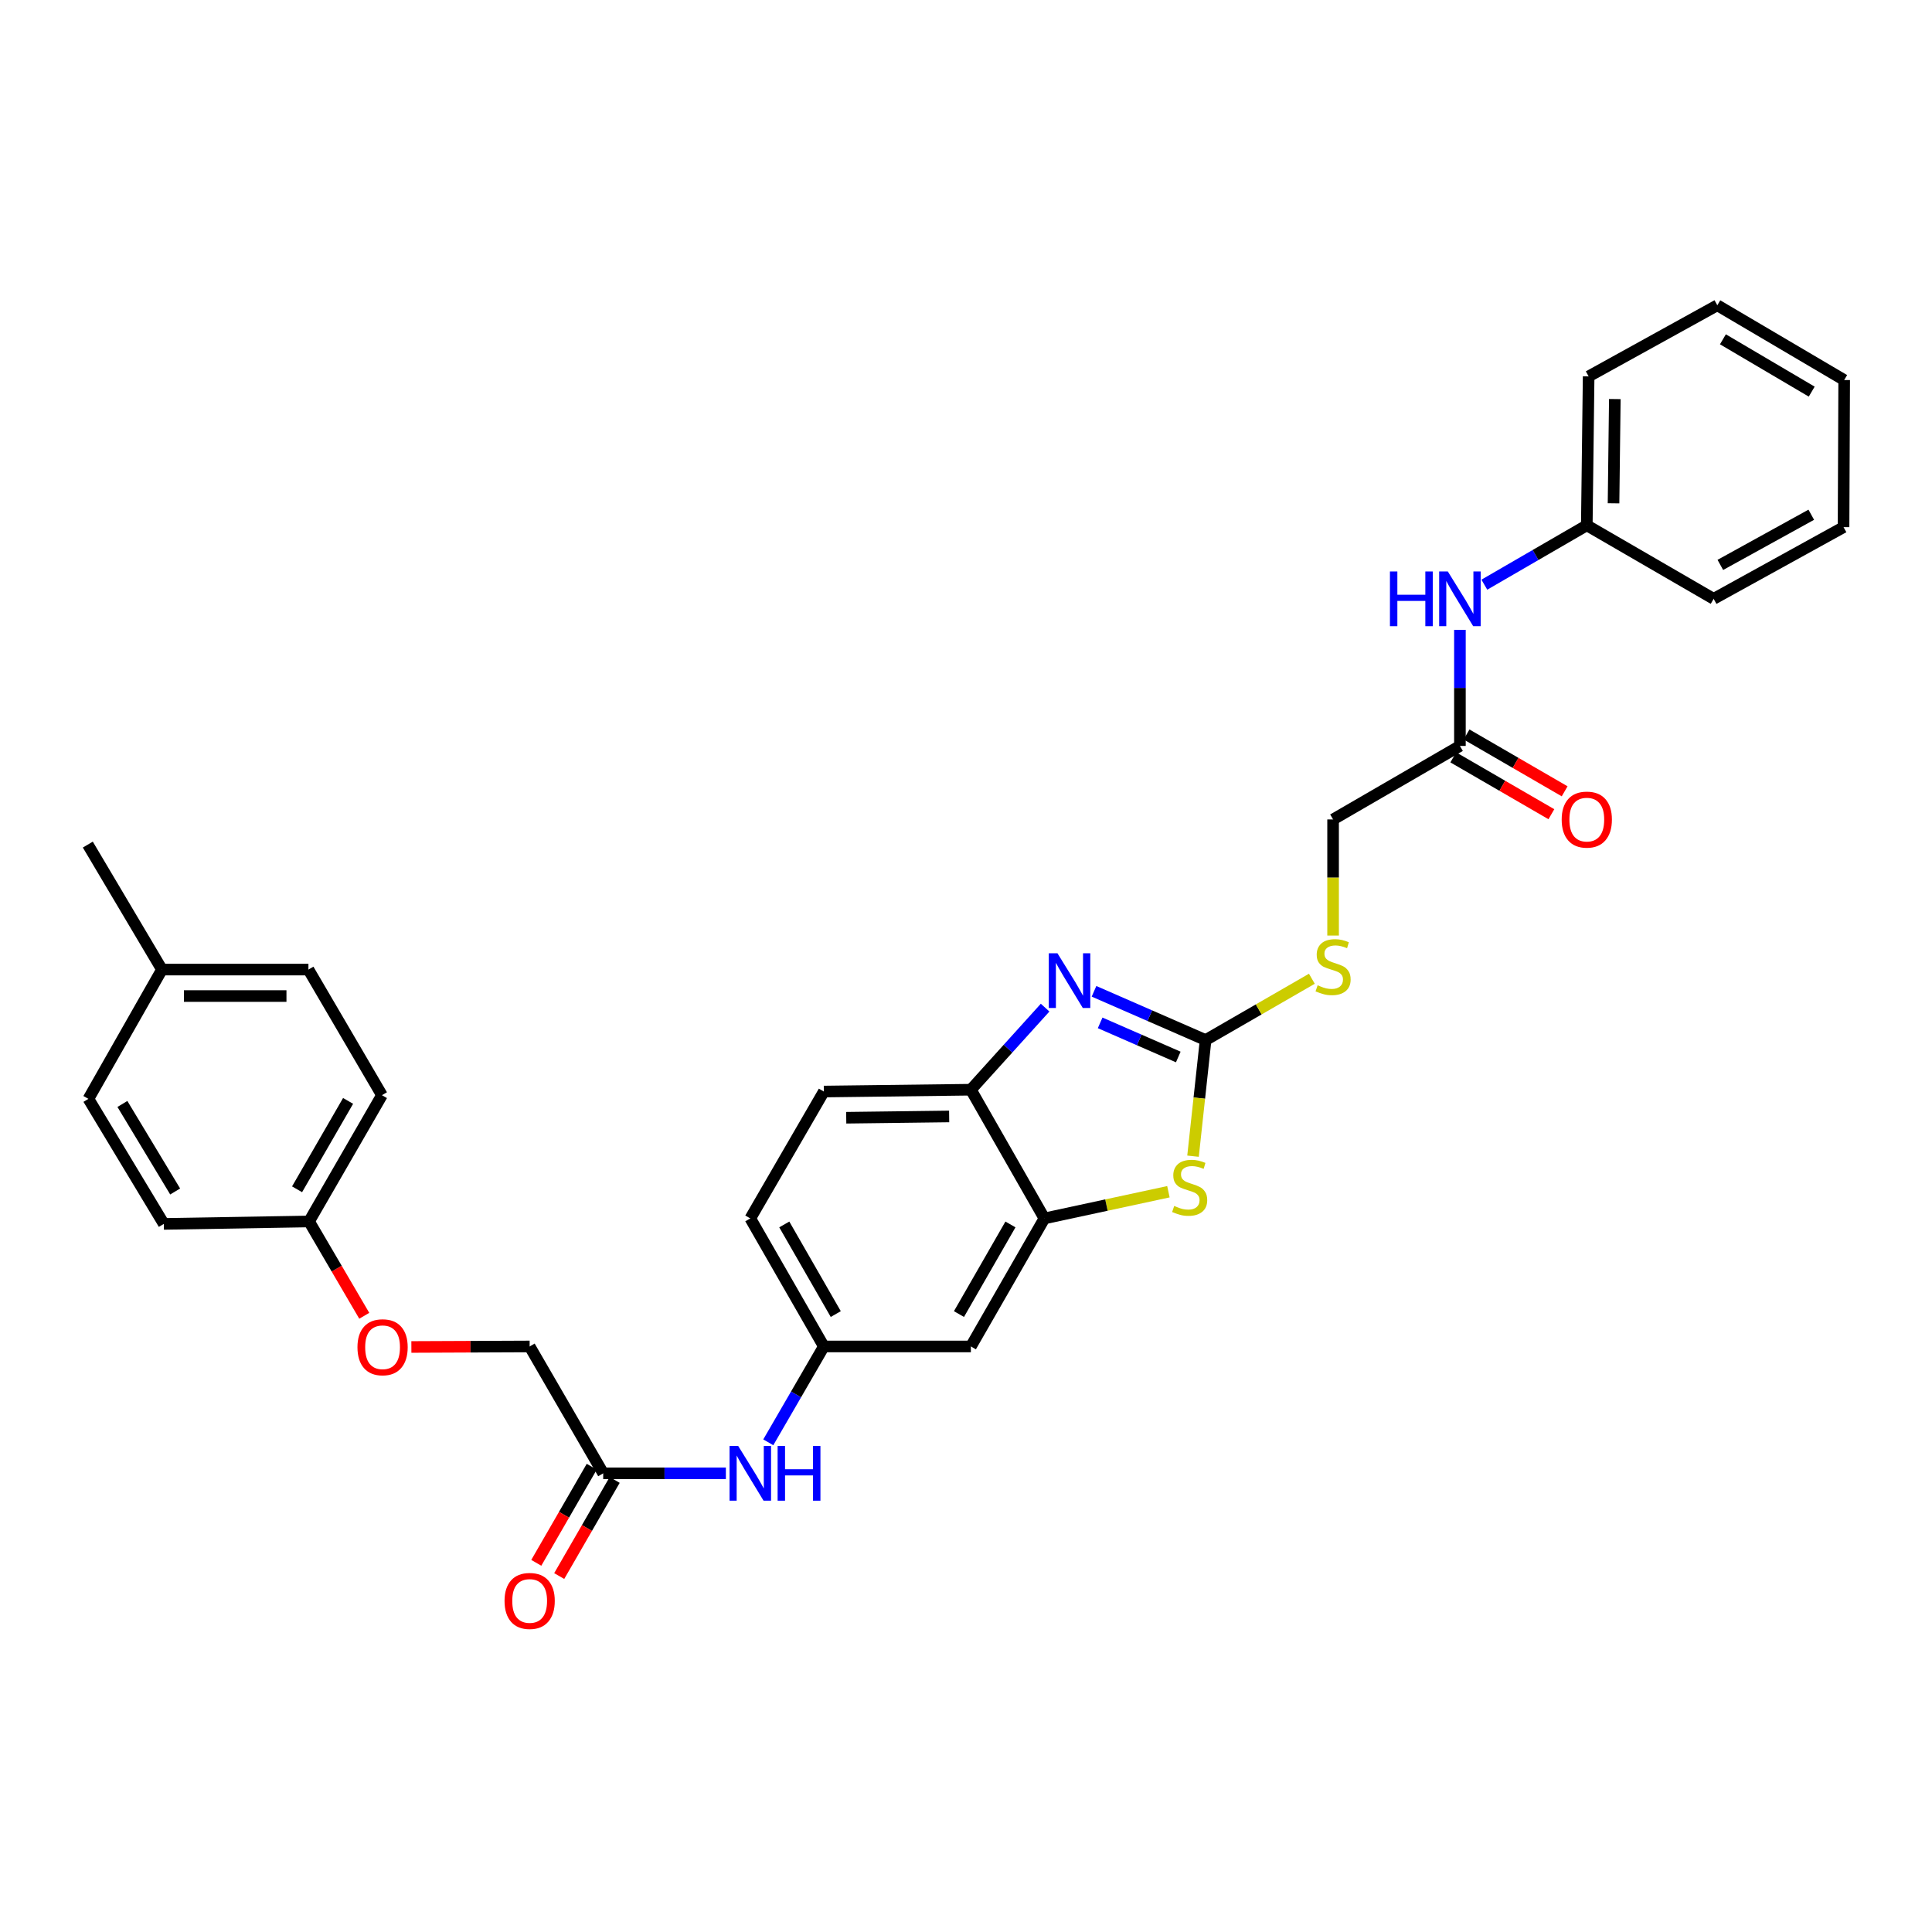 <?xml version='1.0' encoding='iso-8859-1'?>
<svg version='1.1' baseProfile='full'
              xmlns='http://www.w3.org/2000/svg'
                      xmlns:rdkit='http://www.rdkit.org/xml'
                      xmlns:xlink='http://www.w3.org/1999/xlink'
                  xml:space='preserve'
width='1000px' height='1000px' viewBox='0 0 1000 1000'>
<!-- END OF HEADER -->
<rect style='opacity:1.0;fill:#FFFFFF;stroke:none' width='1000' height='1000' x='0' y='0'> </rect>
<path class='bond-0' d='M 624.021,538.33 L 595.138,525.714' style='fill:none;fill-rule:evenodd;stroke:#000000;stroke-width:6px;stroke-linecap:butt;stroke-linejoin:miter;stroke-opacity:1' />
<path class='bond-0' d='M 595.138,525.714 L 566.255,513.098' style='fill:none;fill-rule:evenodd;stroke:#0000FF;stroke-width:6px;stroke-linecap:butt;stroke-linejoin:miter;stroke-opacity:1' />
<path class='bond-0' d='M 609.873,547.099 L 589.654,538.268' style='fill:none;fill-rule:evenodd;stroke:#000000;stroke-width:6px;stroke-linecap:butt;stroke-linejoin:miter;stroke-opacity:1' />
<path class='bond-0' d='M 589.654,538.268 L 569.436,529.437' style='fill:none;fill-rule:evenodd;stroke:#0000FF;stroke-width:6px;stroke-linecap:butt;stroke-linejoin:miter;stroke-opacity:1' />
<path class='bond-1' d='M 624.021,538.33 L 620.765,568.384' style='fill:none;fill-rule:evenodd;stroke:#000000;stroke-width:6px;stroke-linecap:butt;stroke-linejoin:miter;stroke-opacity:1' />
<path class='bond-1' d='M 620.765,568.384 L 617.508,598.438' style='fill:none;fill-rule:evenodd;stroke:#CCCC00;stroke-width:6px;stroke-linecap:butt;stroke-linejoin:miter;stroke-opacity:1' />
<path class='bond-7' d='M 624.021,538.33 L 651.52,522.465' style='fill:none;fill-rule:evenodd;stroke:#000000;stroke-width:6px;stroke-linecap:butt;stroke-linejoin:miter;stroke-opacity:1' />
<path class='bond-7' d='M 651.52,522.465 L 679.02,506.599' style='fill:none;fill-rule:evenodd;stroke:#CCCC00;stroke-width:6px;stroke-linecap:butt;stroke-linejoin:miter;stroke-opacity:1' />
<path class='bond-3' d='M 540.95,521.547 L 521.738,542.789' style='fill:none;fill-rule:evenodd;stroke:#0000FF;stroke-width:6px;stroke-linecap:butt;stroke-linejoin:miter;stroke-opacity:1' />
<path class='bond-3' d='M 521.738,542.789 L 502.527,564.031' style='fill:none;fill-rule:evenodd;stroke:#000000;stroke-width:6px;stroke-linecap:butt;stroke-linejoin:miter;stroke-opacity:1' />
<path class='bond-2' d='M 604.769,616.841 L 572.682,623.747' style='fill:none;fill-rule:evenodd;stroke:#CCCC00;stroke-width:6px;stroke-linecap:butt;stroke-linejoin:miter;stroke-opacity:1' />
<path class='bond-2' d='M 572.682,623.747 L 540.594,630.653' style='fill:none;fill-rule:evenodd;stroke:#000000;stroke-width:6px;stroke-linecap:butt;stroke-linejoin:miter;stroke-opacity:1' />
<path class='bond-4' d='M 540.594,630.653 L 502.527,696.925' style='fill:none;fill-rule:evenodd;stroke:#000000;stroke-width:6px;stroke-linecap:butt;stroke-linejoin:miter;stroke-opacity:1' />
<path class='bond-4' d='M 523.006,633.771 L 496.358,680.161' style='fill:none;fill-rule:evenodd;stroke:#000000;stroke-width:6px;stroke-linecap:butt;stroke-linejoin:miter;stroke-opacity:1' />
<path class='bond-31' d='M 540.594,630.653 L 502.527,564.031' style='fill:none;fill-rule:evenodd;stroke:#000000;stroke-width:6px;stroke-linecap:butt;stroke-linejoin:miter;stroke-opacity:1' />
<path class='bond-13' d='M 502.527,564.031 L 426.422,564.982' style='fill:none;fill-rule:evenodd;stroke:#000000;stroke-width:6px;stroke-linecap:butt;stroke-linejoin:miter;stroke-opacity:1' />
<path class='bond-13' d='M 491.282,577.871 L 438.009,578.537' style='fill:none;fill-rule:evenodd;stroke:#000000;stroke-width:6px;stroke-linecap:butt;stroke-linejoin:miter;stroke-opacity:1' />
<path class='bond-10' d='M 502.527,696.925 L 426.422,696.925' style='fill:none;fill-rule:evenodd;stroke:#000000;stroke-width:6px;stroke-linecap:butt;stroke-linejoin:miter;stroke-opacity:1' />
<path class='bond-5' d='M 312.218,762.596 L 343.964,762.596' style='fill:none;fill-rule:evenodd;stroke:#000000;stroke-width:6px;stroke-linecap:butt;stroke-linejoin:miter;stroke-opacity:1' />
<path class='bond-5' d='M 343.964,762.596 L 375.71,762.596' style='fill:none;fill-rule:evenodd;stroke:#0000FF;stroke-width:6px;stroke-linecap:butt;stroke-linejoin:miter;stroke-opacity:1' />
<path class='bond-12' d='M 306.286,759.173 L 291.933,784.045' style='fill:none;fill-rule:evenodd;stroke:#000000;stroke-width:6px;stroke-linecap:butt;stroke-linejoin:miter;stroke-opacity:1' />
<path class='bond-12' d='M 291.933,784.045 L 277.58,808.917' style='fill:none;fill-rule:evenodd;stroke:#FF0000;stroke-width:6px;stroke-linecap:butt;stroke-linejoin:miter;stroke-opacity:1' />
<path class='bond-12' d='M 318.151,766.02 L 303.798,790.892' style='fill:none;fill-rule:evenodd;stroke:#000000;stroke-width:6px;stroke-linecap:butt;stroke-linejoin:miter;stroke-opacity:1' />
<path class='bond-12' d='M 303.798,790.892 L 289.445,815.764' style='fill:none;fill-rule:evenodd;stroke:#FF0000;stroke-width:6px;stroke-linecap:butt;stroke-linejoin:miter;stroke-opacity:1' />
<path class='bond-16' d='M 312.218,762.596 L 274.15,696.925' style='fill:none;fill-rule:evenodd;stroke:#000000;stroke-width:6px;stroke-linecap:butt;stroke-linejoin:miter;stroke-opacity:1' />
<path class='bond-6' d='M 755.652,386.089 L 690.004,424.142' style='fill:none;fill-rule:evenodd;stroke:#000000;stroke-width:6px;stroke-linecap:butt;stroke-linejoin:miter;stroke-opacity:1' />
<path class='bond-9' d='M 755.652,386.089 L 755.652,356.053' style='fill:none;fill-rule:evenodd;stroke:#000000;stroke-width:6px;stroke-linecap:butt;stroke-linejoin:miter;stroke-opacity:1' />
<path class='bond-9' d='M 755.652,356.053 L 755.652,326.017' style='fill:none;fill-rule:evenodd;stroke:#0000FF;stroke-width:6px;stroke-linecap:butt;stroke-linejoin:miter;stroke-opacity:1' />
<path class='bond-11' d='M 752.218,392.016 L 777.605,406.726' style='fill:none;fill-rule:evenodd;stroke:#000000;stroke-width:6px;stroke-linecap:butt;stroke-linejoin:miter;stroke-opacity:1' />
<path class='bond-11' d='M 777.605,406.726 L 802.992,421.436' style='fill:none;fill-rule:evenodd;stroke:#FF0000;stroke-width:6px;stroke-linecap:butt;stroke-linejoin:miter;stroke-opacity:1' />
<path class='bond-11' d='M 759.086,380.163 L 784.473,394.873' style='fill:none;fill-rule:evenodd;stroke:#000000;stroke-width:6px;stroke-linecap:butt;stroke-linejoin:miter;stroke-opacity:1' />
<path class='bond-11' d='M 784.473,394.873 L 809.86,409.583' style='fill:none;fill-rule:evenodd;stroke:#FF0000;stroke-width:6px;stroke-linecap:butt;stroke-linejoin:miter;stroke-opacity:1' />
<path class='bond-14' d='M 690.004,484.239 L 690.004,454.19' style='fill:none;fill-rule:evenodd;stroke:#CCCC00;stroke-width:6px;stroke-linecap:butt;stroke-linejoin:miter;stroke-opacity:1' />
<path class='bond-14' d='M 690.004,454.19 L 690.004,424.142' style='fill:none;fill-rule:evenodd;stroke:#000000;stroke-width:6px;stroke-linecap:butt;stroke-linejoin:miter;stroke-opacity:1' />
<path class='bond-8' d='M 397.662,746.539 L 412.042,721.732' style='fill:none;fill-rule:evenodd;stroke:#0000FF;stroke-width:6px;stroke-linecap:butt;stroke-linejoin:miter;stroke-opacity:1' />
<path class='bond-8' d='M 412.042,721.732 L 426.422,696.925' style='fill:none;fill-rule:evenodd;stroke:#000000;stroke-width:6px;stroke-linecap:butt;stroke-linejoin:miter;stroke-opacity:1' />
<path class='bond-19' d='M 768.29,302.631 L 794.807,287.266' style='fill:none;fill-rule:evenodd;stroke:#0000FF;stroke-width:6px;stroke-linecap:butt;stroke-linejoin:miter;stroke-opacity:1' />
<path class='bond-19' d='M 794.807,287.266 L 821.323,271.901' style='fill:none;fill-rule:evenodd;stroke:#000000;stroke-width:6px;stroke-linecap:butt;stroke-linejoin:miter;stroke-opacity:1' />
<path class='bond-32' d='M 426.422,696.925 L 388.354,630.653' style='fill:none;fill-rule:evenodd;stroke:#000000;stroke-width:6px;stroke-linecap:butt;stroke-linejoin:miter;stroke-opacity:1' />
<path class='bond-32' d='M 432.59,680.161 L 405.943,633.771' style='fill:none;fill-rule:evenodd;stroke:#000000;stroke-width:6px;stroke-linecap:butt;stroke-linejoin:miter;stroke-opacity:1' />
<path class='bond-18' d='M 426.422,564.982 L 388.354,630.653' style='fill:none;fill-rule:evenodd;stroke:#000000;stroke-width:6px;stroke-linecap:butt;stroke-linejoin:miter;stroke-opacity:1' />
<path class='bond-15' d='M 212.926,697.189 L 243.538,697.057' style='fill:none;fill-rule:evenodd;stroke:#FF0000;stroke-width:6px;stroke-linecap:butt;stroke-linejoin:miter;stroke-opacity:1' />
<path class='bond-15' d='M 243.538,697.057 L 274.15,696.925' style='fill:none;fill-rule:evenodd;stroke:#000000;stroke-width:6px;stroke-linecap:butt;stroke-linejoin:miter;stroke-opacity:1' />
<path class='bond-17' d='M 188.54,681.049 L 174.255,656.639' style='fill:none;fill-rule:evenodd;stroke:#FF0000;stroke-width:6px;stroke-linecap:butt;stroke-linejoin:miter;stroke-opacity:1' />
<path class='bond-17' d='M 174.255,656.639 L 159.97,632.228' style='fill:none;fill-rule:evenodd;stroke:#000000;stroke-width:6px;stroke-linecap:butt;stroke-linejoin:miter;stroke-opacity:1' />
<path class='bond-21' d='M 159.97,632.228 L 84.786,633.492' style='fill:none;fill-rule:evenodd;stroke:#000000;stroke-width:6px;stroke-linecap:butt;stroke-linejoin:miter;stroke-opacity:1' />
<path class='bond-22' d='M 159.97,632.228 L 197.695,566.869' style='fill:none;fill-rule:evenodd;stroke:#000000;stroke-width:6px;stroke-linecap:butt;stroke-linejoin:miter;stroke-opacity:1' />
<path class='bond-22' d='M 153.764,615.576 L 180.172,569.825' style='fill:none;fill-rule:evenodd;stroke:#000000;stroke-width:6px;stroke-linecap:butt;stroke-linejoin:miter;stroke-opacity:1' />
<path class='bond-26' d='M 821.323,271.901 L 822.275,194.822' style='fill:none;fill-rule:evenodd;stroke:#000000;stroke-width:6px;stroke-linecap:butt;stroke-linejoin:miter;stroke-opacity:1' />
<path class='bond-26' d='M 835.164,260.508 L 835.83,206.553' style='fill:none;fill-rule:evenodd;stroke:#000000;stroke-width:6px;stroke-linecap:butt;stroke-linejoin:miter;stroke-opacity:1' />
<path class='bond-27' d='M 821.323,271.901 L 886.979,309.954' style='fill:none;fill-rule:evenodd;stroke:#000000;stroke-width:6px;stroke-linecap:butt;stroke-linejoin:miter;stroke-opacity:1' />
<path class='bond-20' d='M 83.834,501.853 L 159.643,501.853' style='fill:none;fill-rule:evenodd;stroke:#000000;stroke-width:6px;stroke-linecap:butt;stroke-linejoin:miter;stroke-opacity:1' />
<path class='bond-20' d='M 95.206,515.552 L 148.271,515.552' style='fill:none;fill-rule:evenodd;stroke:#000000;stroke-width:6px;stroke-linecap:butt;stroke-linejoin:miter;stroke-opacity:1' />
<path class='bond-25' d='M 83.834,501.853 L 45.455,437.156' style='fill:none;fill-rule:evenodd;stroke:#000000;stroke-width:6px;stroke-linecap:butt;stroke-linejoin:miter;stroke-opacity:1' />
<path class='bond-34' d='M 83.834,501.853 L 45.767,568.772' style='fill:none;fill-rule:evenodd;stroke:#000000;stroke-width:6px;stroke-linecap:butt;stroke-linejoin:miter;stroke-opacity:1' />
<path class='bond-24' d='M 84.786,633.492 L 45.767,568.772' style='fill:none;fill-rule:evenodd;stroke:#000000;stroke-width:6px;stroke-linecap:butt;stroke-linejoin:miter;stroke-opacity:1' />
<path class='bond-24' d='M 90.665,616.711 L 63.351,571.407' style='fill:none;fill-rule:evenodd;stroke:#000000;stroke-width:6px;stroke-linecap:butt;stroke-linejoin:miter;stroke-opacity:1' />
<path class='bond-23' d='M 197.695,566.869 L 159.643,501.853' style='fill:none;fill-rule:evenodd;stroke:#000000;stroke-width:6px;stroke-linecap:butt;stroke-linejoin:miter;stroke-opacity:1' />
<path class='bond-29' d='M 822.275,194.822 L 888.882,158.017' style='fill:none;fill-rule:evenodd;stroke:#000000;stroke-width:6px;stroke-linecap:butt;stroke-linejoin:miter;stroke-opacity:1' />
<path class='bond-28' d='M 886.979,309.954 L 954.218,272.852' style='fill:none;fill-rule:evenodd;stroke:#000000;stroke-width:6px;stroke-linecap:butt;stroke-linejoin:miter;stroke-opacity:1' />
<path class='bond-28' d='M 890.447,292.394 L 937.514,266.423' style='fill:none;fill-rule:evenodd;stroke:#000000;stroke-width:6px;stroke-linecap:butt;stroke-linejoin:miter;stroke-opacity:1' />
<path class='bond-30' d='M 954.218,272.852 L 954.545,196.709' style='fill:none;fill-rule:evenodd;stroke:#000000;stroke-width:6px;stroke-linecap:butt;stroke-linejoin:miter;stroke-opacity:1' />
<path class='bond-33' d='M 888.882,158.017 L 954.545,196.709' style='fill:none;fill-rule:evenodd;stroke:#000000;stroke-width:6px;stroke-linecap:butt;stroke-linejoin:miter;stroke-opacity:1' />
<path class='bond-33' d='M 891.777,175.624 L 937.741,202.708' style='fill:none;fill-rule:evenodd;stroke:#000000;stroke-width:6px;stroke-linecap:butt;stroke-linejoin:miter;stroke-opacity:1' />
<path  class='atom-1' d='M 547.333 493.408
L 556.613 508.408
Q 557.533 509.888, 559.013 512.568
Q 560.493 515.248, 560.573 515.408
L 560.573 493.408
L 564.333 493.408
L 564.333 521.728
L 560.453 521.728
L 550.493 505.328
Q 549.333 503.408, 548.093 501.208
Q 546.893 499.008, 546.533 498.328
L 546.533 521.728
L 542.853 521.728
L 542.853 493.408
L 547.333 493.408
' fill='#0000FF'/>
<path  class='atom-2' d='M 607.771 624.193
Q 608.091 624.313, 609.411 624.873
Q 610.731 625.433, 612.171 625.793
Q 613.651 626.113, 615.091 626.113
Q 617.771 626.113, 619.331 624.833
Q 620.891 623.513, 620.891 621.233
Q 620.891 619.673, 620.091 618.713
Q 619.331 617.753, 618.131 617.233
Q 616.931 616.713, 614.931 616.113
Q 612.411 615.353, 610.891 614.633
Q 609.411 613.913, 608.331 612.393
Q 607.291 610.873, 607.291 608.313
Q 607.291 604.753, 609.691 602.553
Q 612.131 600.353, 616.931 600.353
Q 620.211 600.353, 623.931 601.913
L 623.011 604.993
Q 619.611 603.593, 617.051 603.593
Q 614.291 603.593, 612.771 604.753
Q 611.251 605.873, 611.291 607.833
Q 611.291 609.353, 612.051 610.273
Q 612.851 611.193, 613.971 611.713
Q 615.131 612.233, 617.051 612.833
Q 619.611 613.633, 621.131 614.433
Q 622.651 615.233, 623.731 616.873
Q 624.851 618.473, 624.851 621.233
Q 624.851 625.153, 622.211 627.273
Q 619.611 629.353, 615.251 629.353
Q 612.731 629.353, 610.811 628.793
Q 608.931 628.273, 606.691 627.353
L 607.771 624.193
' fill='#CCCC00'/>
<path  class='atom-8' d='M 682.004 509.982
Q 682.324 510.102, 683.644 510.662
Q 684.964 511.222, 686.404 511.582
Q 687.884 511.902, 689.324 511.902
Q 692.004 511.902, 693.564 510.622
Q 695.124 509.302, 695.124 507.022
Q 695.124 505.462, 694.324 504.502
Q 693.564 503.542, 692.364 503.022
Q 691.164 502.502, 689.164 501.902
Q 686.644 501.142, 685.124 500.422
Q 683.644 499.702, 682.564 498.182
Q 681.524 496.662, 681.524 494.102
Q 681.524 490.542, 683.924 488.342
Q 686.364 486.142, 691.164 486.142
Q 694.444 486.142, 698.164 487.702
L 697.244 490.782
Q 693.844 489.382, 691.284 489.382
Q 688.524 489.382, 687.004 490.542
Q 685.484 491.662, 685.524 493.622
Q 685.524 495.142, 686.284 496.062
Q 687.084 496.982, 688.204 497.502
Q 689.364 498.022, 691.284 498.622
Q 693.844 499.422, 695.364 500.222
Q 696.884 501.022, 697.964 502.662
Q 699.084 504.262, 699.084 507.022
Q 699.084 510.942, 696.444 513.062
Q 693.844 515.142, 689.484 515.142
Q 686.964 515.142, 685.044 514.582
Q 683.164 514.062, 680.924 513.142
L 682.004 509.982
' fill='#CCCC00'/>
<path  class='atom-9' d='M 382.094 748.436
L 391.374 763.436
Q 392.294 764.916, 393.774 767.596
Q 395.254 770.276, 395.334 770.436
L 395.334 748.436
L 399.094 748.436
L 399.094 776.756
L 395.214 776.756
L 385.254 760.356
Q 384.094 758.436, 382.854 756.236
Q 381.654 754.036, 381.294 753.356
L 381.294 776.756
L 377.614 776.756
L 377.614 748.436
L 382.094 748.436
' fill='#0000FF'/>
<path  class='atom-9' d='M 402.494 748.436
L 406.334 748.436
L 406.334 760.476
L 420.814 760.476
L 420.814 748.436
L 424.654 748.436
L 424.654 776.756
L 420.814 776.756
L 420.814 763.676
L 406.334 763.676
L 406.334 776.756
L 402.494 776.756
L 402.494 748.436
' fill='#0000FF'/>
<path  class='atom-10' d='M 719.432 295.794
L 723.272 295.794
L 723.272 307.834
L 737.752 307.834
L 737.752 295.794
L 741.592 295.794
L 741.592 324.114
L 737.752 324.114
L 737.752 311.034
L 723.272 311.034
L 723.272 324.114
L 719.432 324.114
L 719.432 295.794
' fill='#0000FF'/>
<path  class='atom-10' d='M 749.392 295.794
L 758.672 310.794
Q 759.592 312.274, 761.072 314.954
Q 762.552 317.634, 762.632 317.794
L 762.632 295.794
L 766.392 295.794
L 766.392 324.114
L 762.512 324.114
L 752.552 307.714
Q 751.392 305.794, 750.152 303.594
Q 748.952 301.394, 748.592 300.714
L 748.592 324.114
L 744.912 324.114
L 744.912 295.794
L 749.392 295.794
' fill='#0000FF'/>
<path  class='atom-12' d='M 808.323 424.222
Q 808.323 417.422, 811.683 413.622
Q 815.043 409.822, 821.323 409.822
Q 827.603 409.822, 830.963 413.622
Q 834.323 417.422, 834.323 424.222
Q 834.323 431.102, 830.923 435.022
Q 827.523 438.902, 821.323 438.902
Q 815.083 438.902, 811.683 435.022
Q 808.323 431.142, 808.323 424.222
M 821.323 435.702
Q 825.643 435.702, 827.963 432.822
Q 830.323 429.902, 830.323 424.222
Q 830.323 418.662, 827.963 415.862
Q 825.643 413.022, 821.323 413.022
Q 817.003 413.022, 814.643 415.822
Q 812.323 418.622, 812.323 424.222
Q 812.323 429.942, 814.643 432.822
Q 817.003 435.702, 821.323 435.702
' fill='#FF0000'/>
<path  class='atom-13' d='M 261.15 828.644
Q 261.15 821.844, 264.51 818.044
Q 267.87 814.244, 274.15 814.244
Q 280.43 814.244, 283.79 818.044
Q 287.15 821.844, 287.15 828.644
Q 287.15 835.524, 283.75 839.444
Q 280.35 843.324, 274.15 843.324
Q 267.91 843.324, 264.51 839.444
Q 261.15 835.564, 261.15 828.644
M 274.15 840.124
Q 278.47 840.124, 280.79 837.244
Q 283.15 834.324, 283.15 828.644
Q 283.15 823.084, 280.79 820.284
Q 278.47 817.444, 274.15 817.444
Q 269.83 817.444, 267.47 820.244
Q 265.15 823.044, 265.15 828.644
Q 265.15 834.364, 267.47 837.244
Q 269.83 840.124, 274.15 840.124
' fill='#FF0000'/>
<path  class='atom-16' d='M 185.022 697.333
Q 185.022 690.533, 188.382 686.733
Q 191.742 682.933, 198.022 682.933
Q 204.302 682.933, 207.662 686.733
Q 211.022 690.533, 211.022 697.333
Q 211.022 704.213, 207.622 708.133
Q 204.222 712.013, 198.022 712.013
Q 191.782 712.013, 188.382 708.133
Q 185.022 704.253, 185.022 697.333
M 198.022 708.813
Q 202.342 708.813, 204.662 705.933
Q 207.022 703.013, 207.022 697.333
Q 207.022 691.773, 204.662 688.973
Q 202.342 686.133, 198.022 686.133
Q 193.702 686.133, 191.342 688.933
Q 189.022 691.733, 189.022 697.333
Q 189.022 703.053, 191.342 705.933
Q 193.702 708.813, 198.022 708.813
' fill='#FF0000'/>
</svg>
